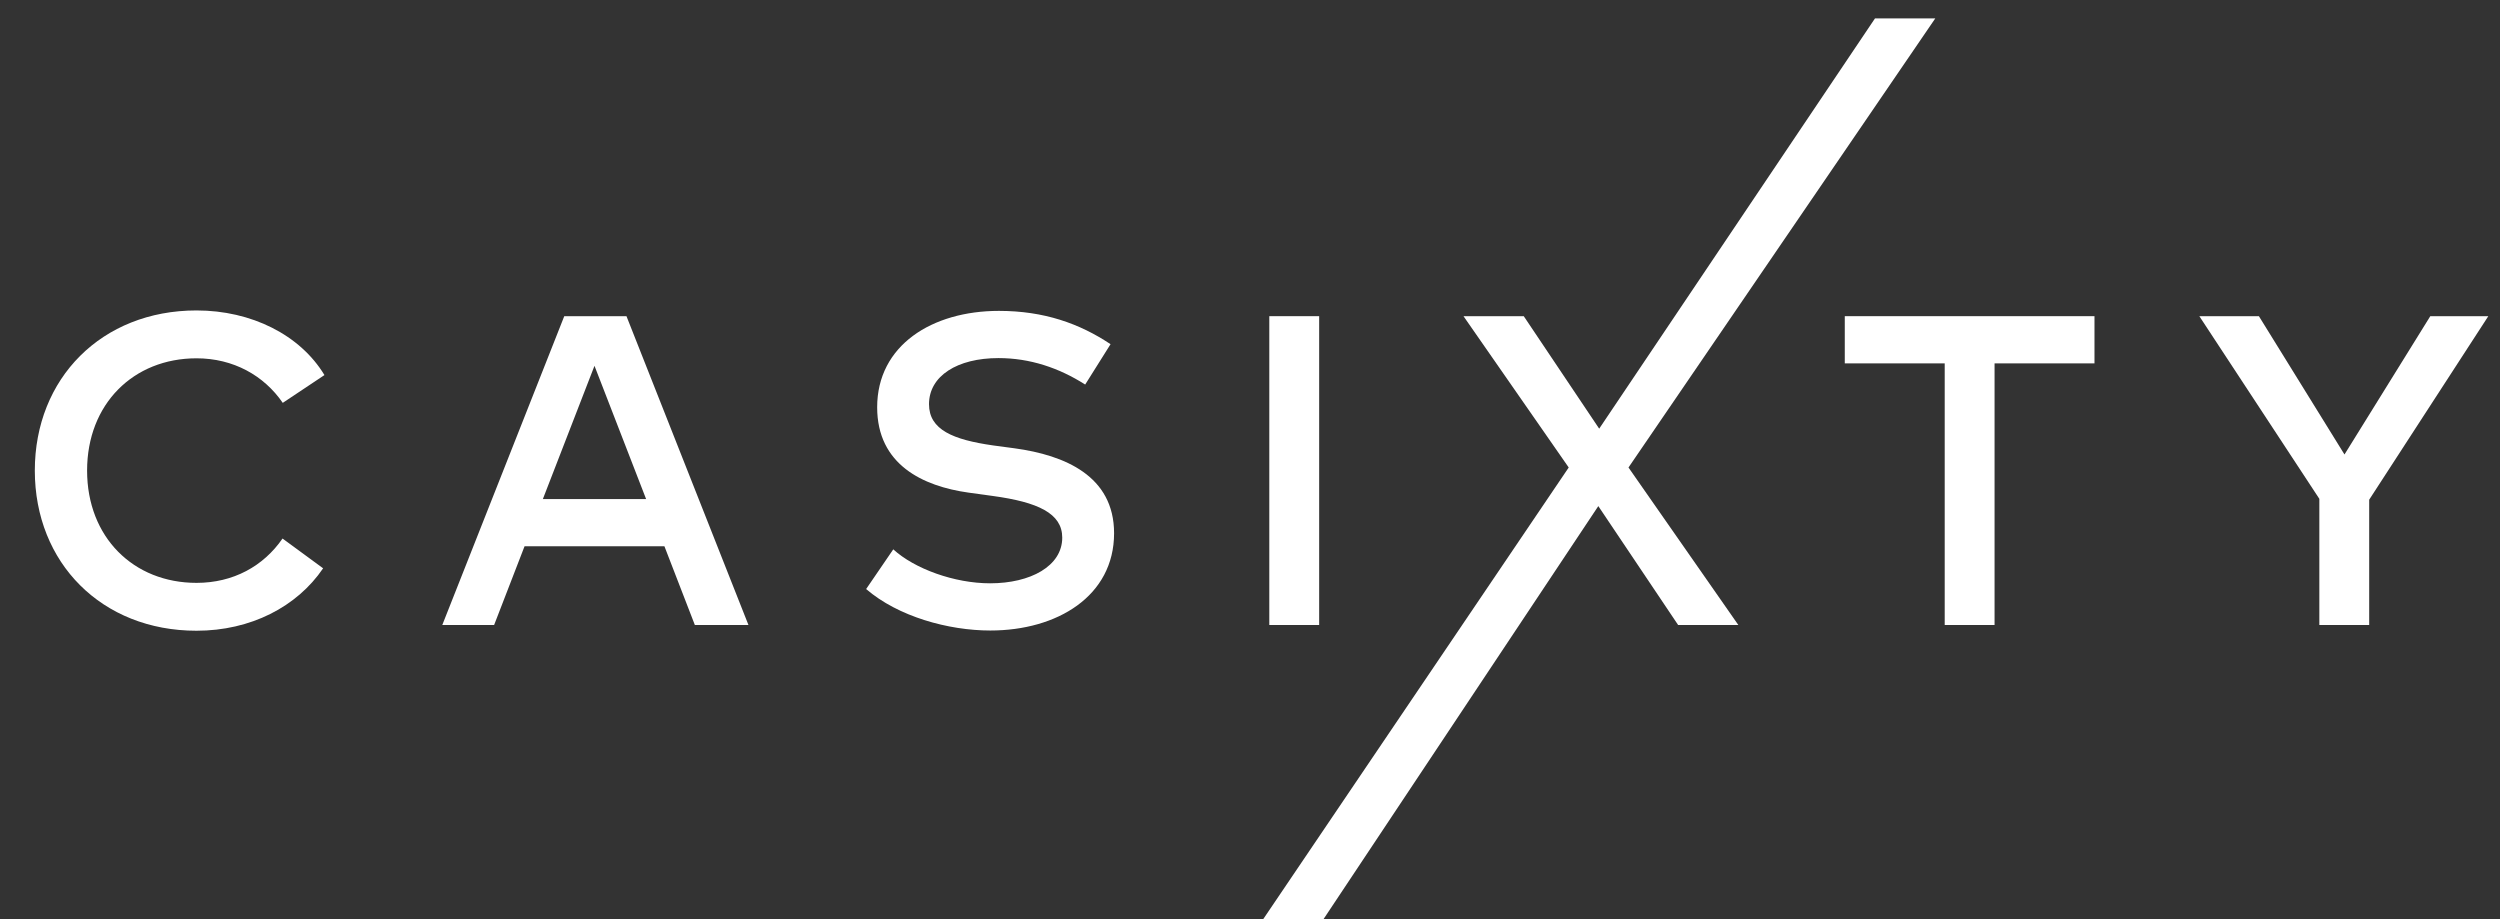 <svg width="68" height="25" viewBox="0 0 68 25" fill="none" xmlns="http://www.w3.org/2000/svg">
<rect x="0" y="0" width="68" height="25" fill="#333333" stroke="none"/>
<path d="M67.682 8.6L64.442 13.592V17H63.086V13.568L59.822 8.6H61.442L63.77 12.362L66.104 8.6H67.682Z" fill="white" style="fill:white;fill-opacity:1;"/>
<path d="M56.97 8.6V9.884H54.252V17H52.896V9.884H50.178V8.6H56.97Z" fill="white" style="fill:white;fill-opacity:1;"/>
<path d="M52.64 0.5L44.295 12.716L47.283 17H45.645L43.474 13.766L36 25H34.36L42.669 12.716L39.807 8.6H41.446L43.498 11.66L51 0.5H52.64Z" fill="white" style="fill:white;fill-opacity:1;"/>
<path d="M35.881 8.6V17H34.525V8.6H35.881Z" fill="white" style="fill:white;fill-opacity:1;"/>
<path d="M30.207 9.362L29.517 10.46C28.803 10.004 28.011 9.74 27.159 9.74C26.037 9.74 25.269 10.226 25.269 10.994C25.269 11.69 25.923 11.96 27.015 12.116L27.597 12.194C28.959 12.38 30.303 12.944 30.303 14.504C30.303 16.214 28.755 17.15 26.937 17.15C25.797 17.15 24.429 16.772 23.559 16.022L24.297 14.942C24.873 15.47 25.959 15.866 26.931 15.866C28.029 15.866 28.893 15.398 28.893 14.624C28.893 13.964 28.233 13.658 27.003 13.49L26.349 13.4C25.101 13.226 23.859 12.638 23.859 11.078C23.859 9.392 25.353 8.456 27.171 8.456C28.395 8.456 29.361 8.798 30.207 9.362Z" fill="white" style="fill:white;fill-opacity:1;"/>
<path d="M17.04 8.6L20.358 17H18.9L18.072 14.858H14.268L13.44 17H12.03L15.348 8.6H17.04ZM16.17 9.95L14.766 13.574H17.574L16.17 9.95Z" fill="white" style="fill:white;fill-opacity:1;"/>
<path d="M5.345 8.444C6.839 8.444 8.165 9.11 8.825 10.202L7.691 10.958C7.181 10.214 6.347 9.746 5.345 9.746C3.629 9.746 2.369 10.988 2.369 12.8C2.369 14.612 3.629 15.854 5.345 15.854C6.341 15.854 7.163 15.404 7.685 14.648L8.789 15.458C8.075 16.508 6.815 17.156 5.345 17.156C2.765 17.156 0.947 15.308 0.947 12.8C0.947 10.292 2.765 8.444 5.345 8.444Z" fill="white" style="fill:white;fill-opacity:1;"/>
</svg>
